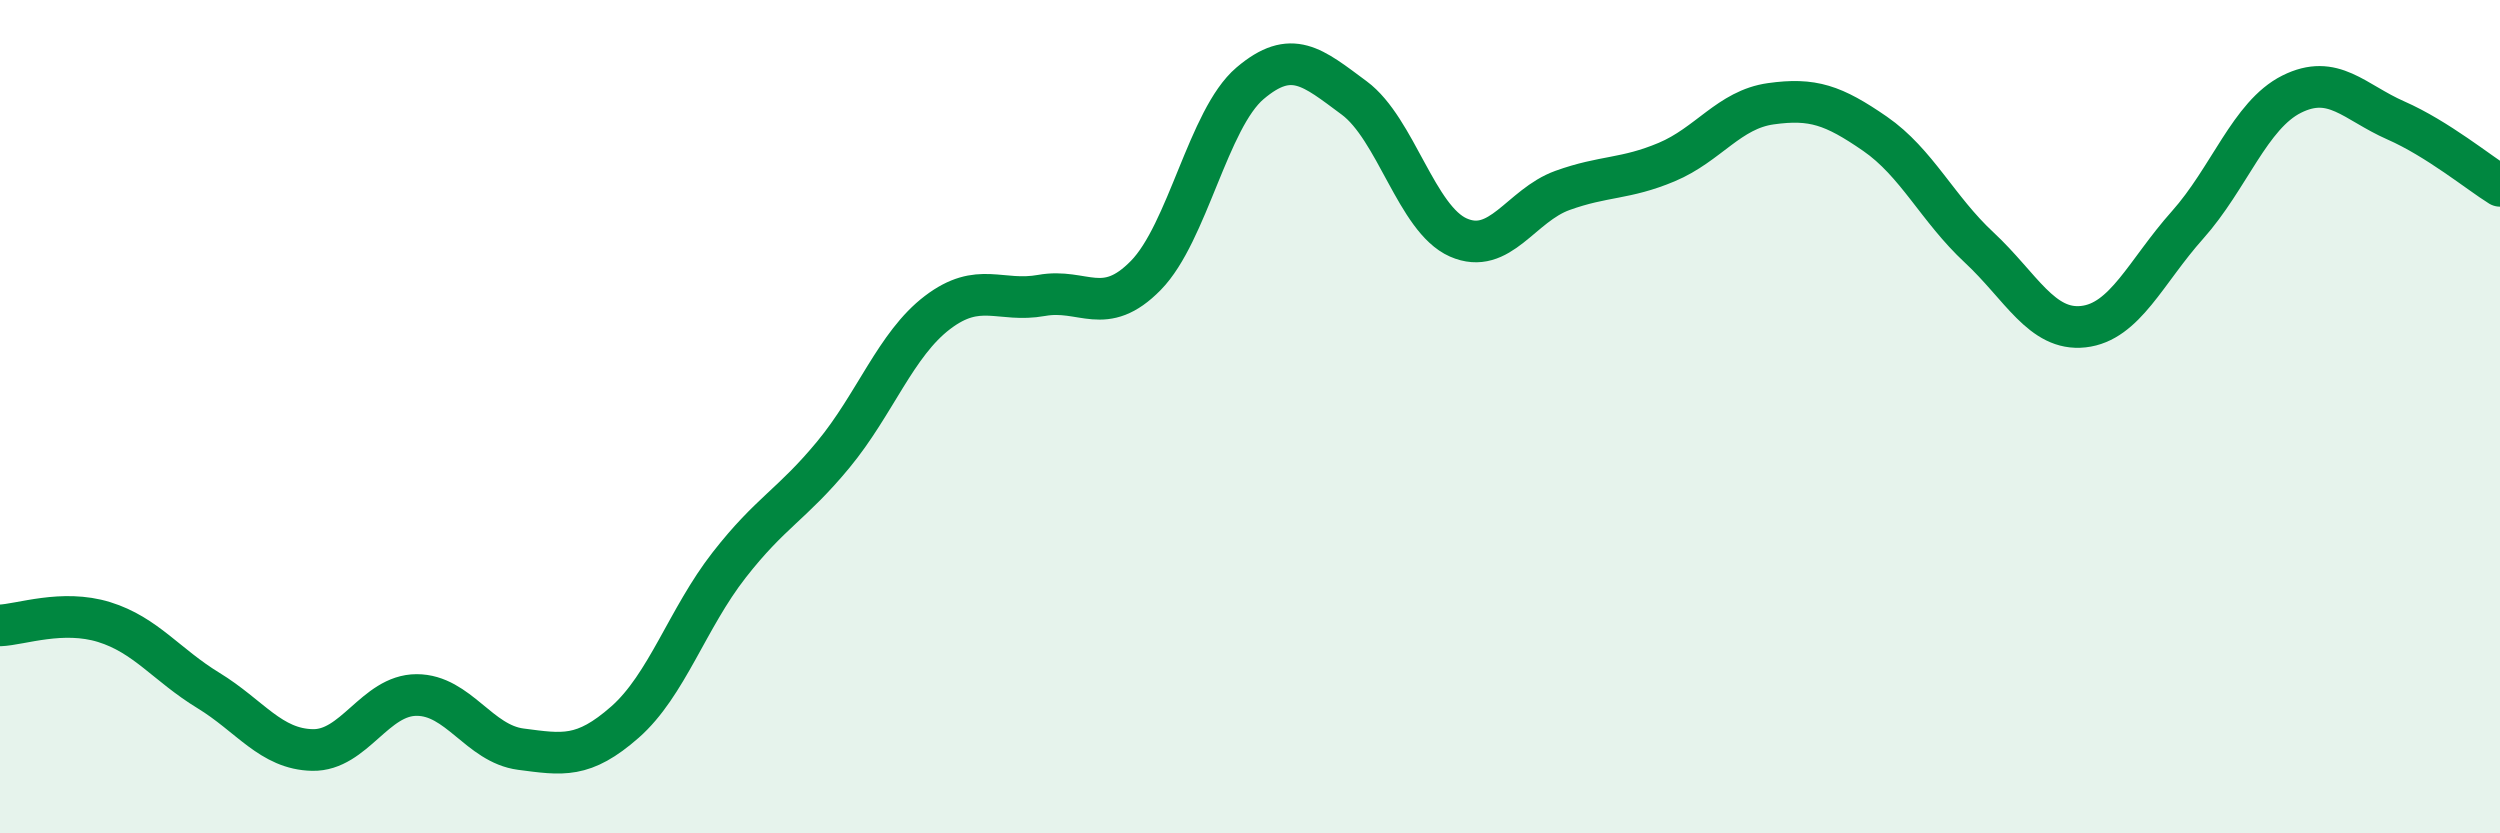 
    <svg width="60" height="20" viewBox="0 0 60 20" xmlns="http://www.w3.org/2000/svg">
      <path
        d="M 0,15.01 C 0.5,14.99 1.5,14.62 2.5,14.93 C 3.5,15.24 4,15.96 5,16.57 C 6,17.18 6.5,17.98 7.5,18 C 8.5,18.02 9,16.68 10,16.68 C 11,16.68 11.5,17.85 12.5,17.98 C 13.5,18.11 14,18.21 15,17.33 C 16,16.45 16.5,14.84 17.5,13.56 C 18.5,12.28 19,12.12 20,10.91 C 21,9.7 21.5,8.26 22.5,7.5 C 23.5,6.74 24,7.27 25,7.09 C 26,6.91 26.5,7.63 27.5,6.61 C 28.5,5.59 29,2.85 30,2 C 31,1.15 31.5,1.61 32.5,2.35 C 33.5,3.09 34,5.26 35,5.7 C 36,6.14 36.5,4.93 37.5,4.57 C 38.5,4.21 39,4.31 40,3.89 C 41,3.47 41.5,2.63 42.5,2.49 C 43.5,2.35 44,2.52 45,3.21 C 46,3.9 46.5,5.01 47.5,5.94 C 48.5,6.87 49,7.95 50,7.84 C 51,7.73 51.5,6.52 52.5,5.4 C 53.5,4.28 54,2.76 55,2.26 C 56,1.76 56.5,2.45 57.5,2.89 C 58.5,3.33 59.5,4.15 60,4.46L60 20L0 20Z"
        fill="#008740"
        opacity="0.1"
        stroke-linecap="round"
        stroke-linejoin="round"
      />
      <path
        d="M 0,15.01 C 0.5,14.99 1.5,14.62 2.5,14.93 C 3.5,15.24 4,15.96 5,16.57 C 6,17.18 6.5,17.98 7.5,18 C 8.5,18.02 9,16.68 10,16.68 C 11,16.68 11.5,17.85 12.5,17.98 C 13.5,18.11 14,18.21 15,17.33 C 16,16.45 16.5,14.84 17.5,13.56 C 18.5,12.28 19,12.12 20,10.91 C 21,9.7 21.5,8.26 22.5,7.5 C 23.5,6.74 24,7.27 25,7.09 C 26,6.91 26.5,7.63 27.5,6.61 C 28.5,5.59 29,2.85 30,2 C 31,1.15 31.5,1.61 32.5,2.35 C 33.5,3.09 34,5.26 35,5.7 C 36,6.14 36.5,4.93 37.5,4.57 C 38.5,4.21 39,4.31 40,3.89 C 41,3.47 41.5,2.63 42.5,2.49 C 43.5,2.35 44,2.52 45,3.21 C 46,3.9 46.5,5.01 47.5,5.94 C 48.5,6.87 49,7.95 50,7.84 C 51,7.73 51.5,6.52 52.5,5.4 C 53.5,4.28 54,2.76 55,2.26 C 56,1.76 56.5,2.45 57.5,2.89 C 58.5,3.33 59.5,4.15 60,4.46"
        stroke="#008740"
        stroke-width="1"
        fill="none"
        stroke-linecap="round"
        stroke-linejoin="round"
      />
    </svg>
  
